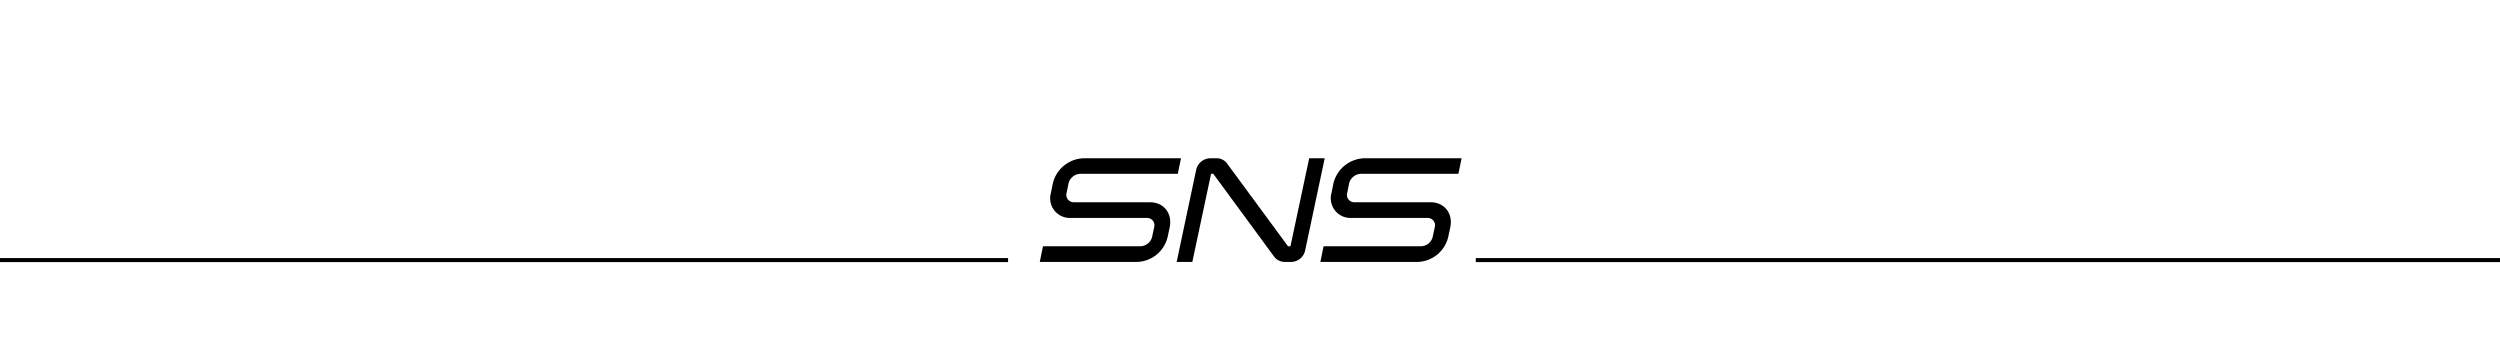 <svg id="レイヤー_1" data-name="レイヤー 1" xmlns="http://www.w3.org/2000/svg" viewBox="0 0 620 84"><defs><style>.cls-1{fill:none;stroke:#000;stroke-miterlimit:10;}</style></defs><path d="M258.658,61.066h24.225a3.029,3.029,0,0,0,2.844-2.339l.5-2.34a1.825,1.825,0,0,0-1.835-2.34H265.533a4.872,4.872,0,0,1-4.9-6.227l.468-2.34a8.115,8.115,0,0,1,7.559-6.226h24.225l-.791,3.851H267.873a3.14,3.14,0,0,0-2.881,2.375l-.467,2.34a1.824,1.824,0,0,0,1.835,2.34h18.863c3.419,0,5.578,2.808,4.859,6.227l-.5,2.34a8.034,8.034,0,0,1-7.487,6.227H257.865Z"/><path d="M315.967,63.622,300.92,43.141c-.035,0-.035,0-.035-.036h-.54L295.7,64.954h-3.888l4.86-22.929a3.644,3.644,0,0,1,3.384-2.771h1.691a3.15,3.15,0,0,1,2.592,1.331l15.082,20.481h.612l4.644-21.812h3.851L323.67,62.146a3.6,3.6,0,0,1-3.348,2.808h-1.728A3.27,3.27,0,0,1,315.967,63.622Z"/><path d="M328.245,61.066H352.47a3.026,3.026,0,0,0,2.843-2.339l.5-2.34a1.825,1.825,0,0,0-1.835-2.34H335.12a4.872,4.872,0,0,1-4.895-6.227l.467-2.34a8.116,8.116,0,0,1,7.56-6.226h24.225l-.792,3.851H337.46a3.139,3.139,0,0,0-2.88,2.375l-.468,2.34a1.825,1.825,0,0,0,1.835,2.34H354.81c3.419,0,5.579,2.808,4.859,6.227l-.5,2.34a8.032,8.032,0,0,1-7.487,6.227H327.453Z"/><line class="cls-1" y1="64.5" x2="250" y2="64.5"/><line class="cls-1" x1="366" y1="64.5" x2="620" y2="64.5"/></svg>